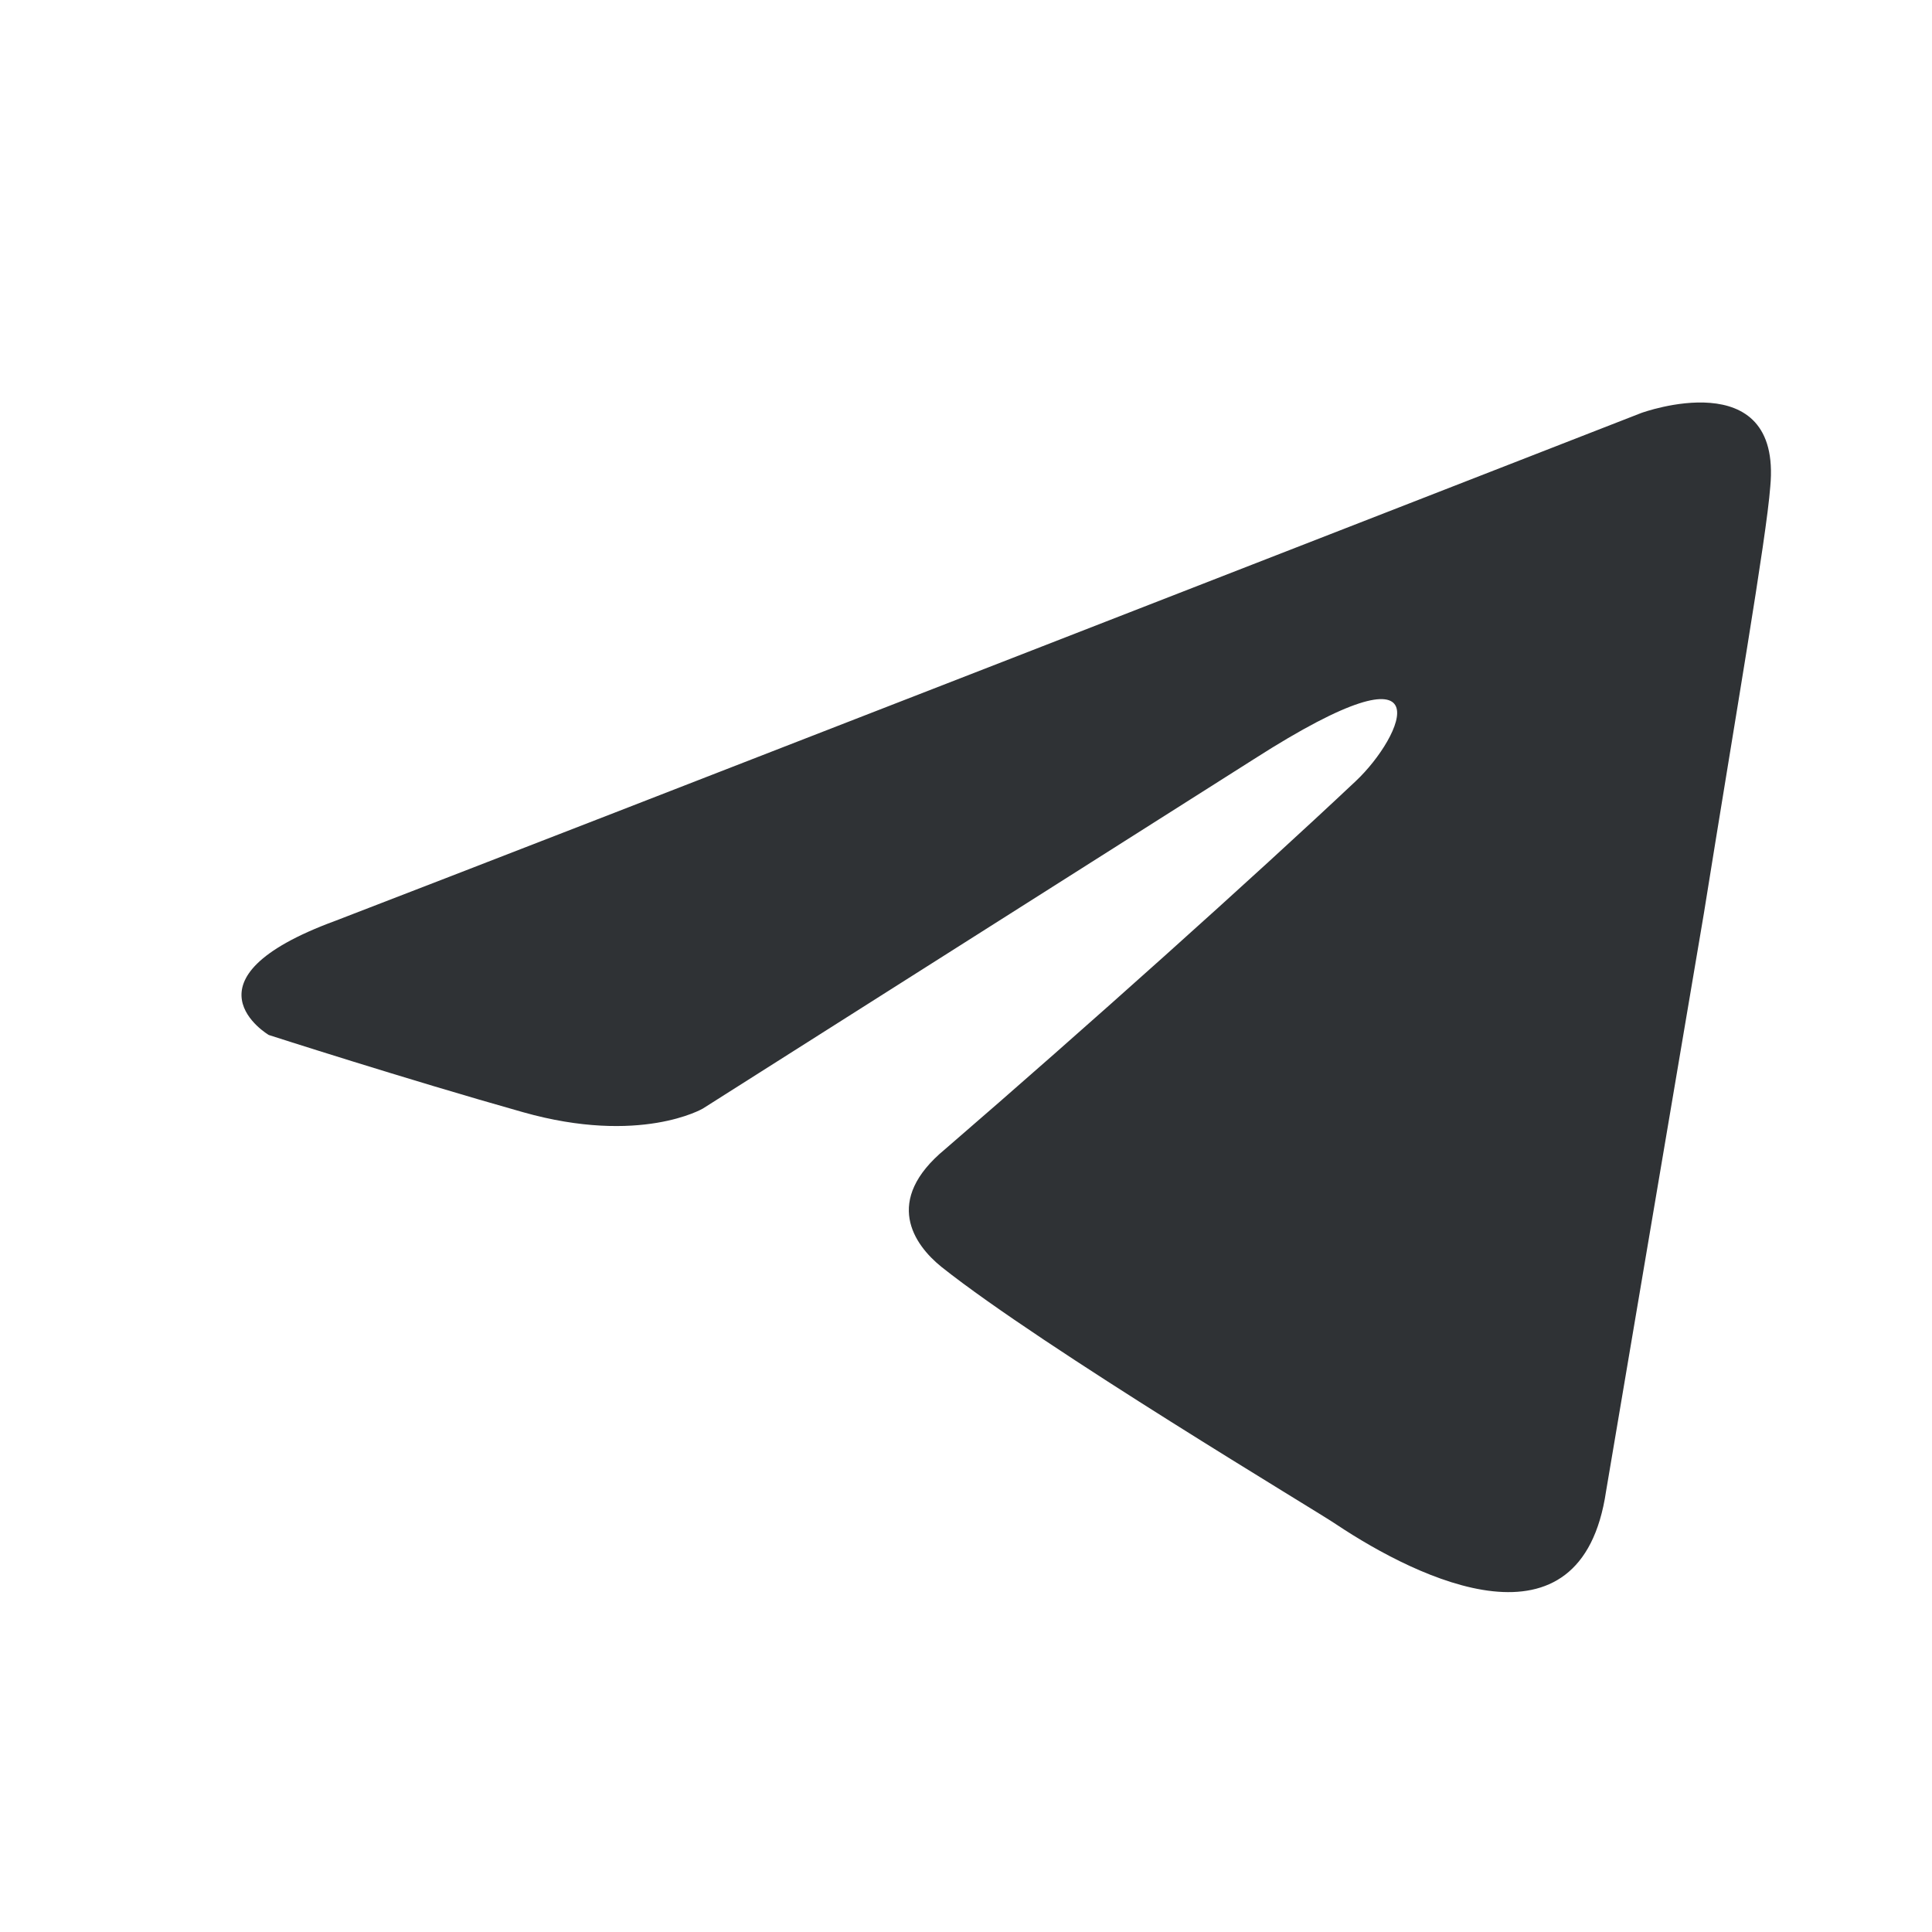 <?xml version="1.0" encoding="UTF-8"?> <svg xmlns="http://www.w3.org/2000/svg" width="24" height="24" viewBox="0 0 24 24" fill="none"> <path d="M20.389 5.13C17.882 6.108 7.134 10.297 4.165 11.439C2.173 12.171 3.339 12.857 3.339 12.857C3.339 12.857 5.039 13.405 6.497 13.816C7.954 14.228 8.731 13.771 8.731 13.771L15.58 9.428C18.009 7.874 17.426 9.153 16.843 9.702C15.58 10.891 13.491 12.765 11.742 14.274C10.965 14.914 11.354 15.462 11.694 15.737C12.957 16.742 16.406 18.8 16.6 18.937C17.626 19.62 19.644 20.605 19.951 18.525L21.166 11.348C21.554 8.925 21.943 6.685 21.991 6.045C22.137 4.491 20.389 5.13 20.389 5.13Z" fill="#2F3235"></path> </svg> 